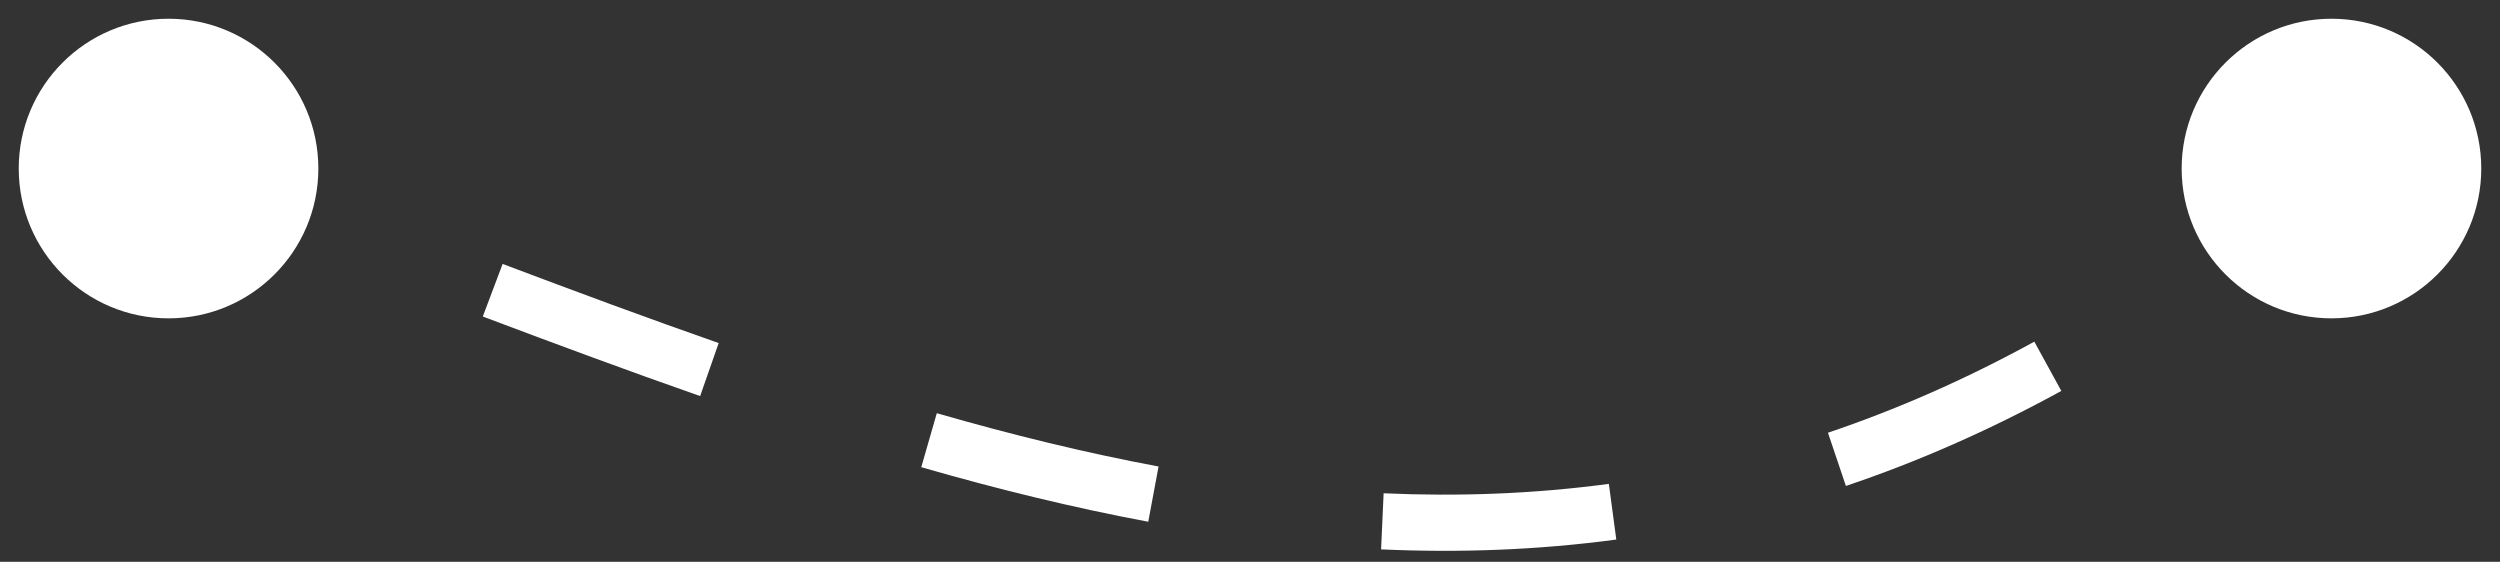 <svg width="89" height="20" viewBox="0 0 89 20" fill="none" xmlns="http://www.w3.org/2000/svg">
<rect x="0" y="0" width="89" height="20" fill="#333333" stroke="none"/>
<path d="M0.667 6C0.667 8.946 3.054 11.333 6 11.333C8.946 11.333 11.333 8.946 11.333 6C11.333 3.054 8.946 0.667 6 0.667C3.054 0.667 0.667 3.054 0.667 6ZM77.667 6C77.667 8.946 80.055 11.333 83 11.333C85.945 11.333 88.333 8.946 88.333 6C88.333 3.054 85.945 0.667 83 0.667C80.055 0.667 77.667 3.054 77.667 6ZM5.658 6.94C6.949 7.409 8.231 7.885 9.505 8.362L10.207 6.489C8.929 6.01 7.641 5.532 6.342 5.06L5.658 6.94ZM17.188 11.268C19.792 12.25 22.37 13.207 24.925 14.1L25.585 12.213C23.053 11.327 20.493 10.377 17.893 9.396L17.188 11.268ZM32.797 16.632C35.5 17.41 38.191 18.072 40.878 18.574L41.245 16.608C38.633 16.12 36.005 15.474 33.35 14.71L32.797 16.632ZM49.167 19.558C51.95 19.683 54.738 19.584 57.54 19.208L57.275 17.226C54.6 17.584 51.931 17.68 49.257 17.561L49.167 19.558ZM65.714 17.3C68.255 16.444 70.809 15.327 73.383 13.917L72.422 12.163C69.948 13.519 67.501 14.587 65.075 15.405L65.714 17.3ZM80.383 9.375C81.466 8.56 82.554 7.69 83.647 6.762L82.353 5.238C81.289 6.141 80.232 6.986 79.181 7.776L80.383 9.375Z" fill="white"/>
</svg>
